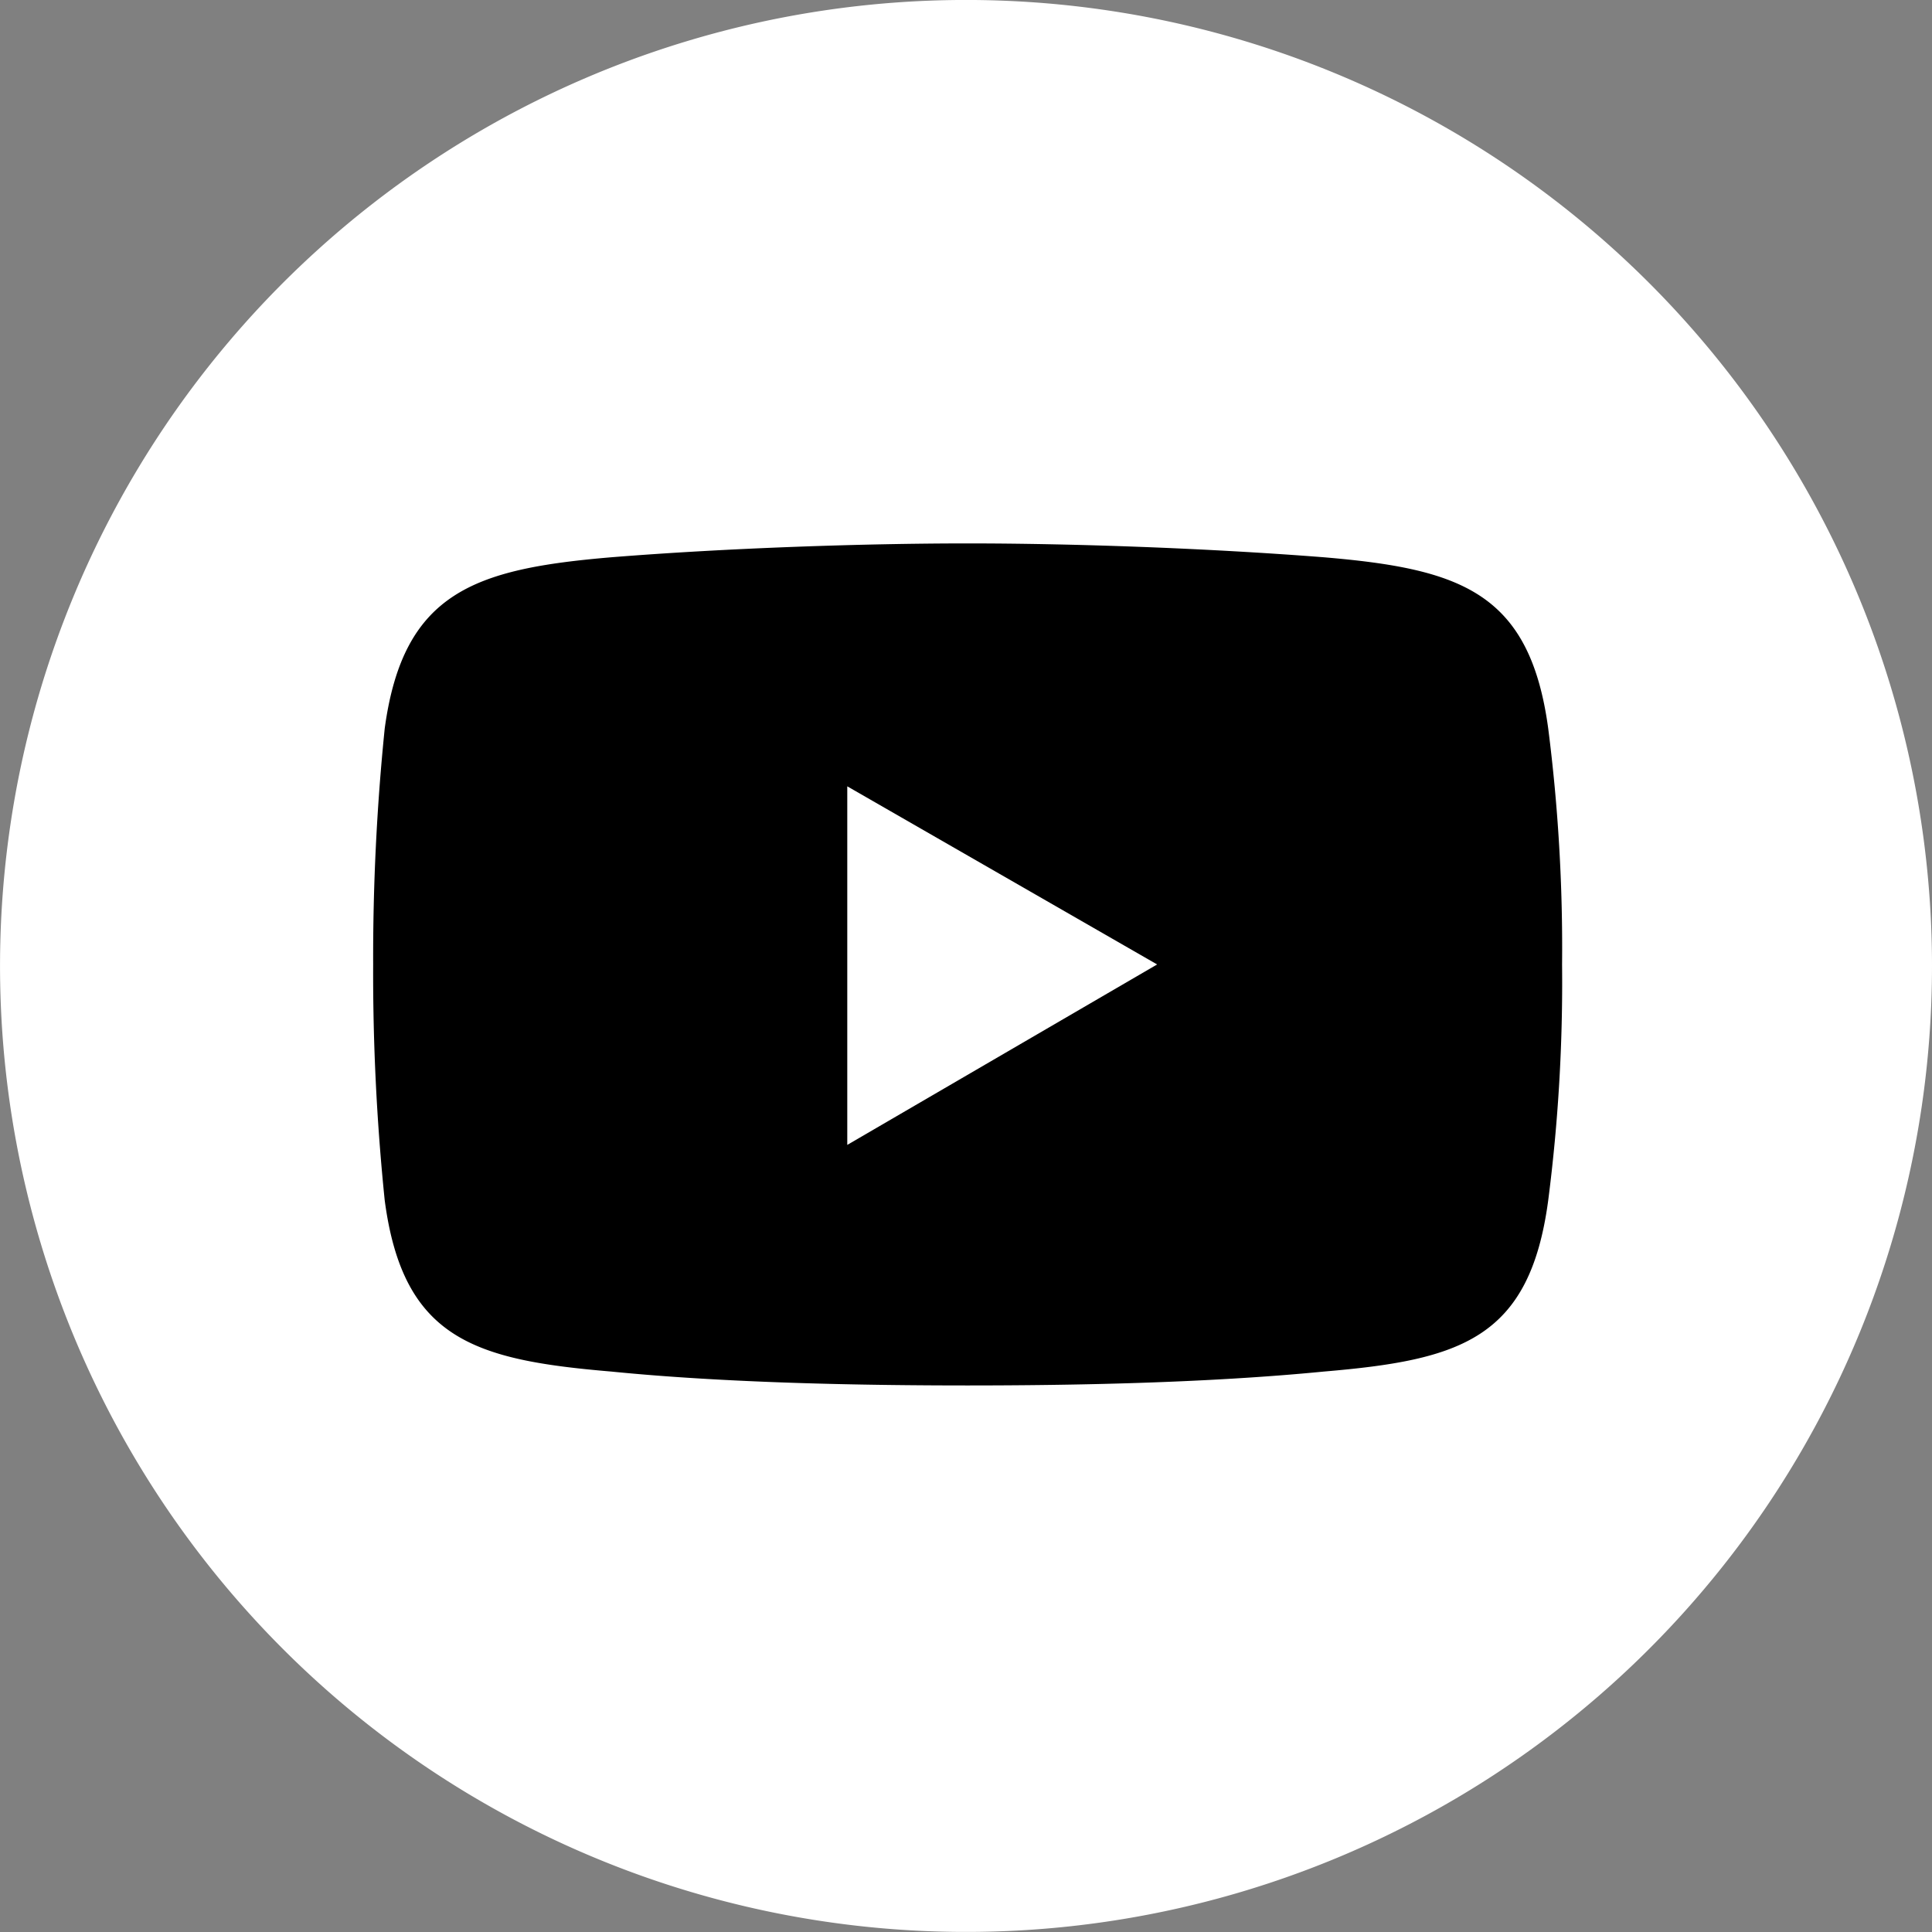 <svg id="youtubew" xmlns="http://www.w3.org/2000/svg" xmlns:xlink="http://www.w3.org/1999/xlink" width="57.987" height="57.987" viewBox="0 0 57.987 57.987">
  <rect x="0" y="0" width="57.987" height="57.987" fill="#808080" stroke="none"/>
  <defs>
    <clipPath id="clip-path">
      <rect id="Rectangle_101" data-name="Rectangle 101" width="57.987" height="57.987" fill="none"/>
    </clipPath>
  </defs>
  <g id="Group_12197" data-name="Group 12197" clip-path="url(#clip-path)">
    <path id="Path_4766" data-name="Path 4766" d="M57.987,28.994A28.993,28.993,0,1,1,28.994,0,28.993,28.993,0,0,1,57.987,28.994" transform="translate(0 -0.001)" fill="#fff" fill-rule="evenodd"/>
    <path id="Path_4767" data-name="Path 4767" d="M42.664,52.151c3.472-.278,7.568-.416,10.693-.416s7.152.139,10.693.416c4.1.347,6.18,1.042,6.735,5.138a51.82,51.82,0,0,1,.416,7.082,51.113,51.113,0,0,1-.416,7.082c-.556,4.166-2.638,4.791-6.735,5.138-3.541.347-7.568.417-10.693.417s-7.221-.07-10.693-.417c-4.1-.347-6.249-.972-6.8-5.138a66.862,66.862,0,0,1-.347-7.082,67.869,67.869,0,0,1,.347-7.082c.556-4.1,2.708-4.791,6.8-5.138" transform="translate(-24.317 -35.425)" fill-rule="evenodd"/>
    <path id="Path_4768" data-name="Path 4768" d="M80.661,74.86l9.3,5.346-9.3,5.416Z" transform="translate(-55.231 -51.259)" fill="#fff" fill-rule="evenodd"/>
  </g>
</svg>
